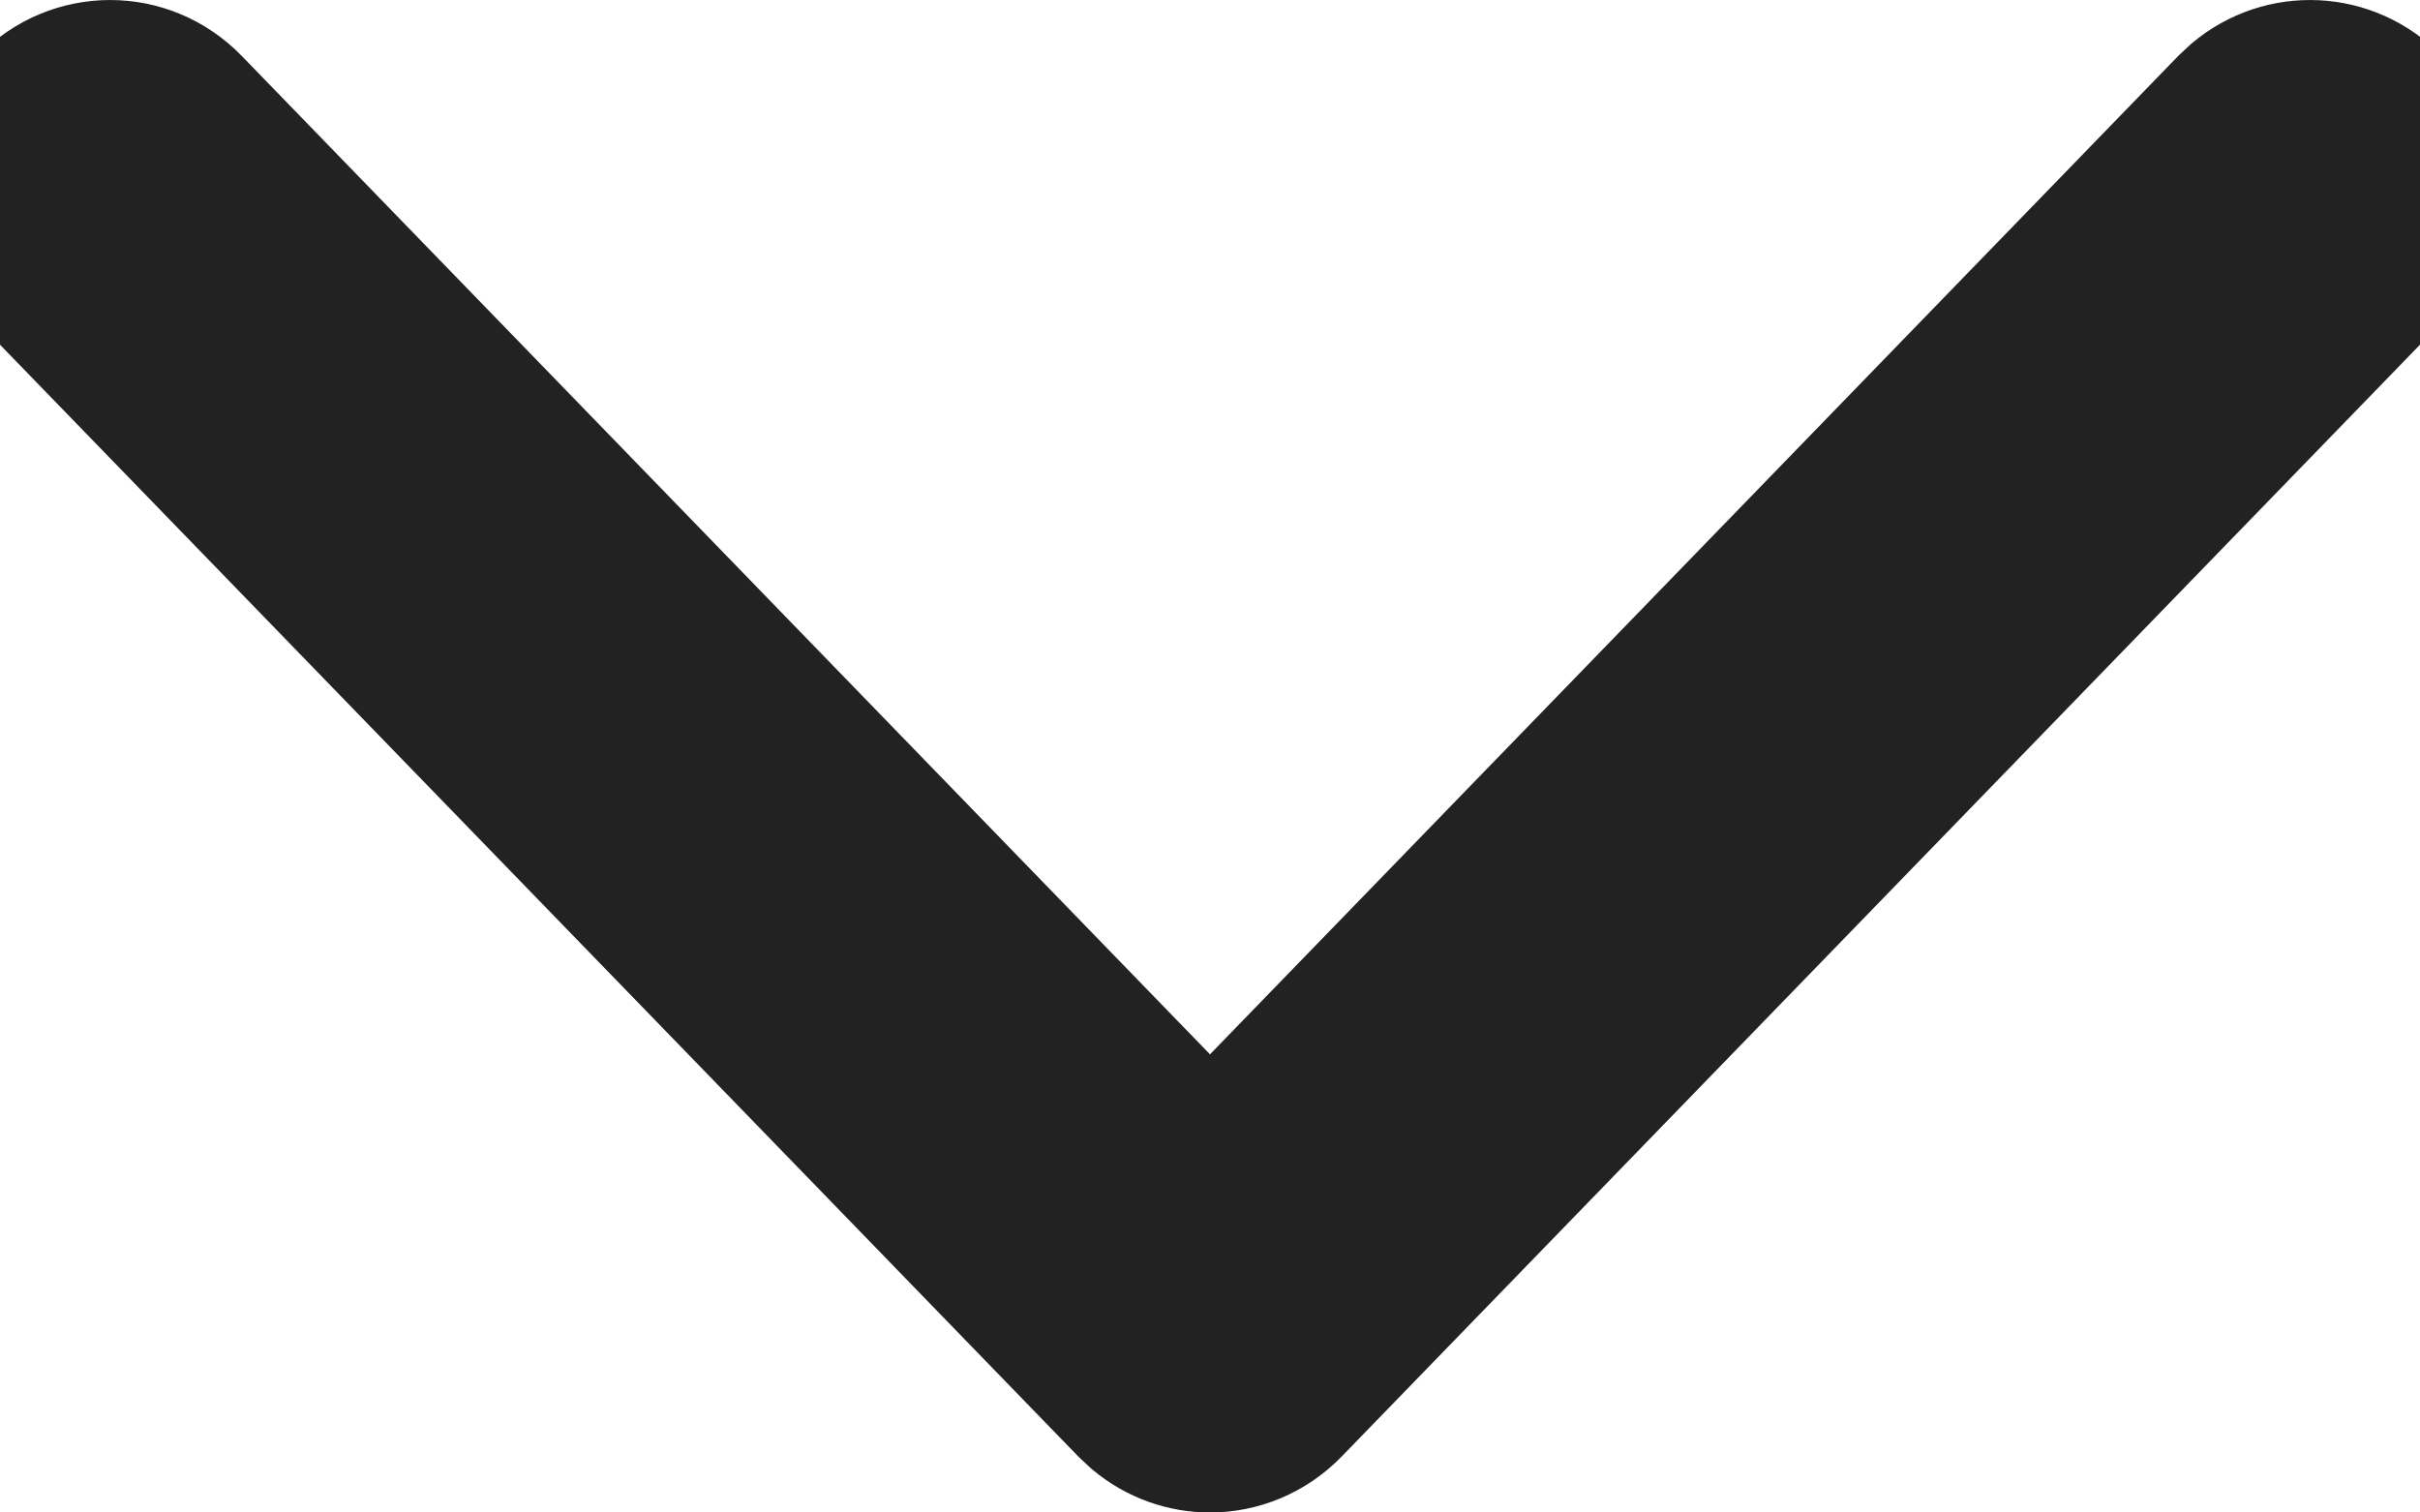 <svg width="16" height="10" viewBox="0 0 16 10" fill="none" xmlns="http://www.w3.org/2000/svg">
<path d="M14.653 0.477C15.038 0.153 15.608 0.176 15.967 0.546C16.321 0.911 16.343 1.487 16.033 1.879L15.967 1.954L8.693 9.454C8.503 9.65 8.252 9.75 8 9.75C7.78 9.75 7.56 9.674 7.381 9.523L7.307 9.454L0.033 1.954C-0.345 1.564 -0.344 0.936 0.034 0.546C0.416 0.152 1.039 0.151 1.421 0.546L8 7.33L14.579 0.546L14.653 0.477Z" fill="#222222" stroke="#222222" stroke-width="0.5"/>
</svg>
